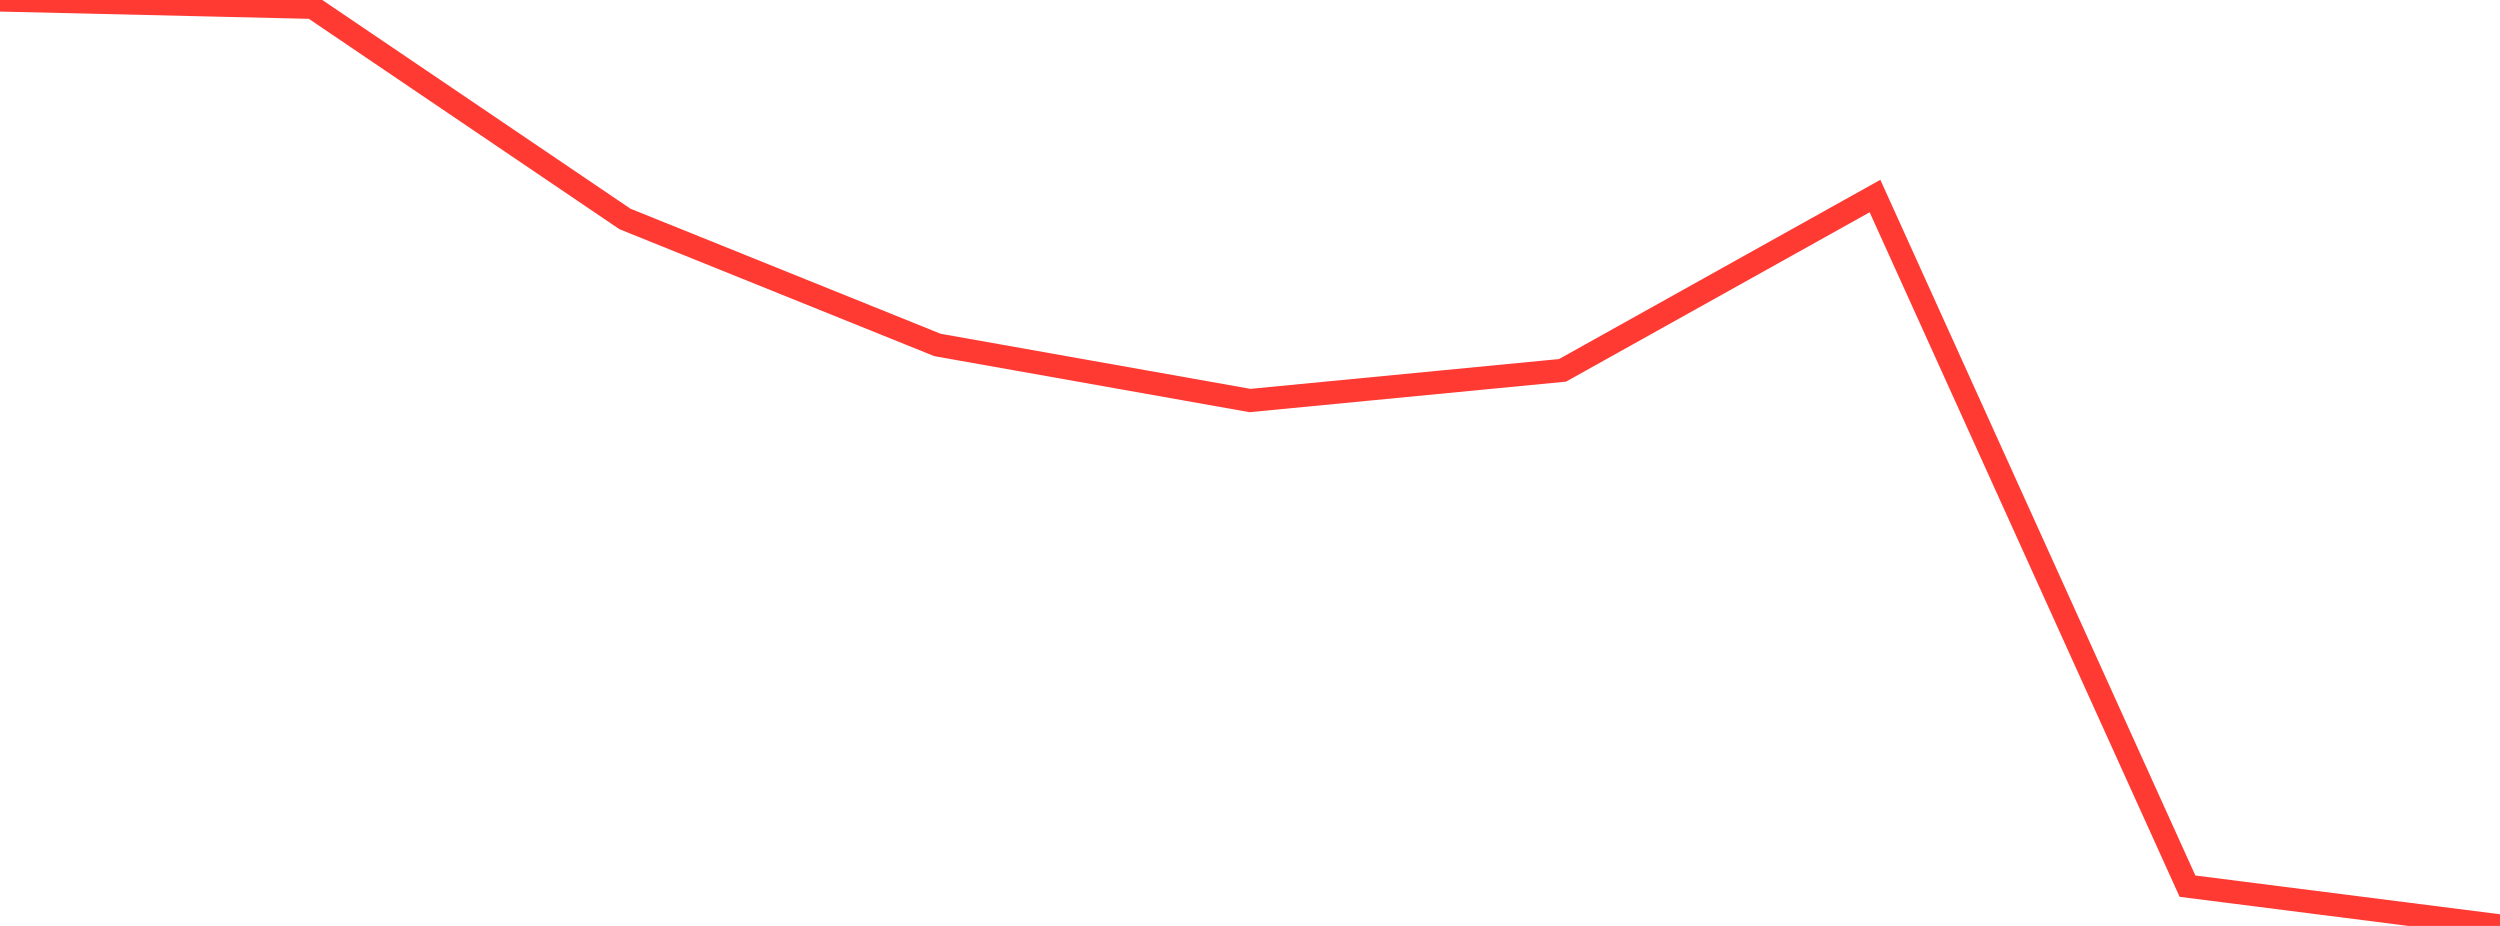<?xml version="1.0" standalone="no"?>
<!DOCTYPE svg PUBLIC "-//W3C//DTD SVG 1.1//EN" "http://www.w3.org/Graphics/SVG/1.1/DTD/svg11.dtd">

<svg width="135" height="50" viewBox="0 0 135 50" preserveAspectRatio="none" 
  xmlns="http://www.w3.org/2000/svg"
  xmlns:xlink="http://www.w3.org/1999/xlink">


<polyline points="0.0, 0.0 16.875, 0.396 33.75, 11.825 50.625, 18.628 67.5, 21.628 84.375, 19.999 101.25, 10.586 118.125, 47.853 135.0, 50.0" fill="none" stroke="#ff3a33" stroke-width="1.25"/>

</svg>